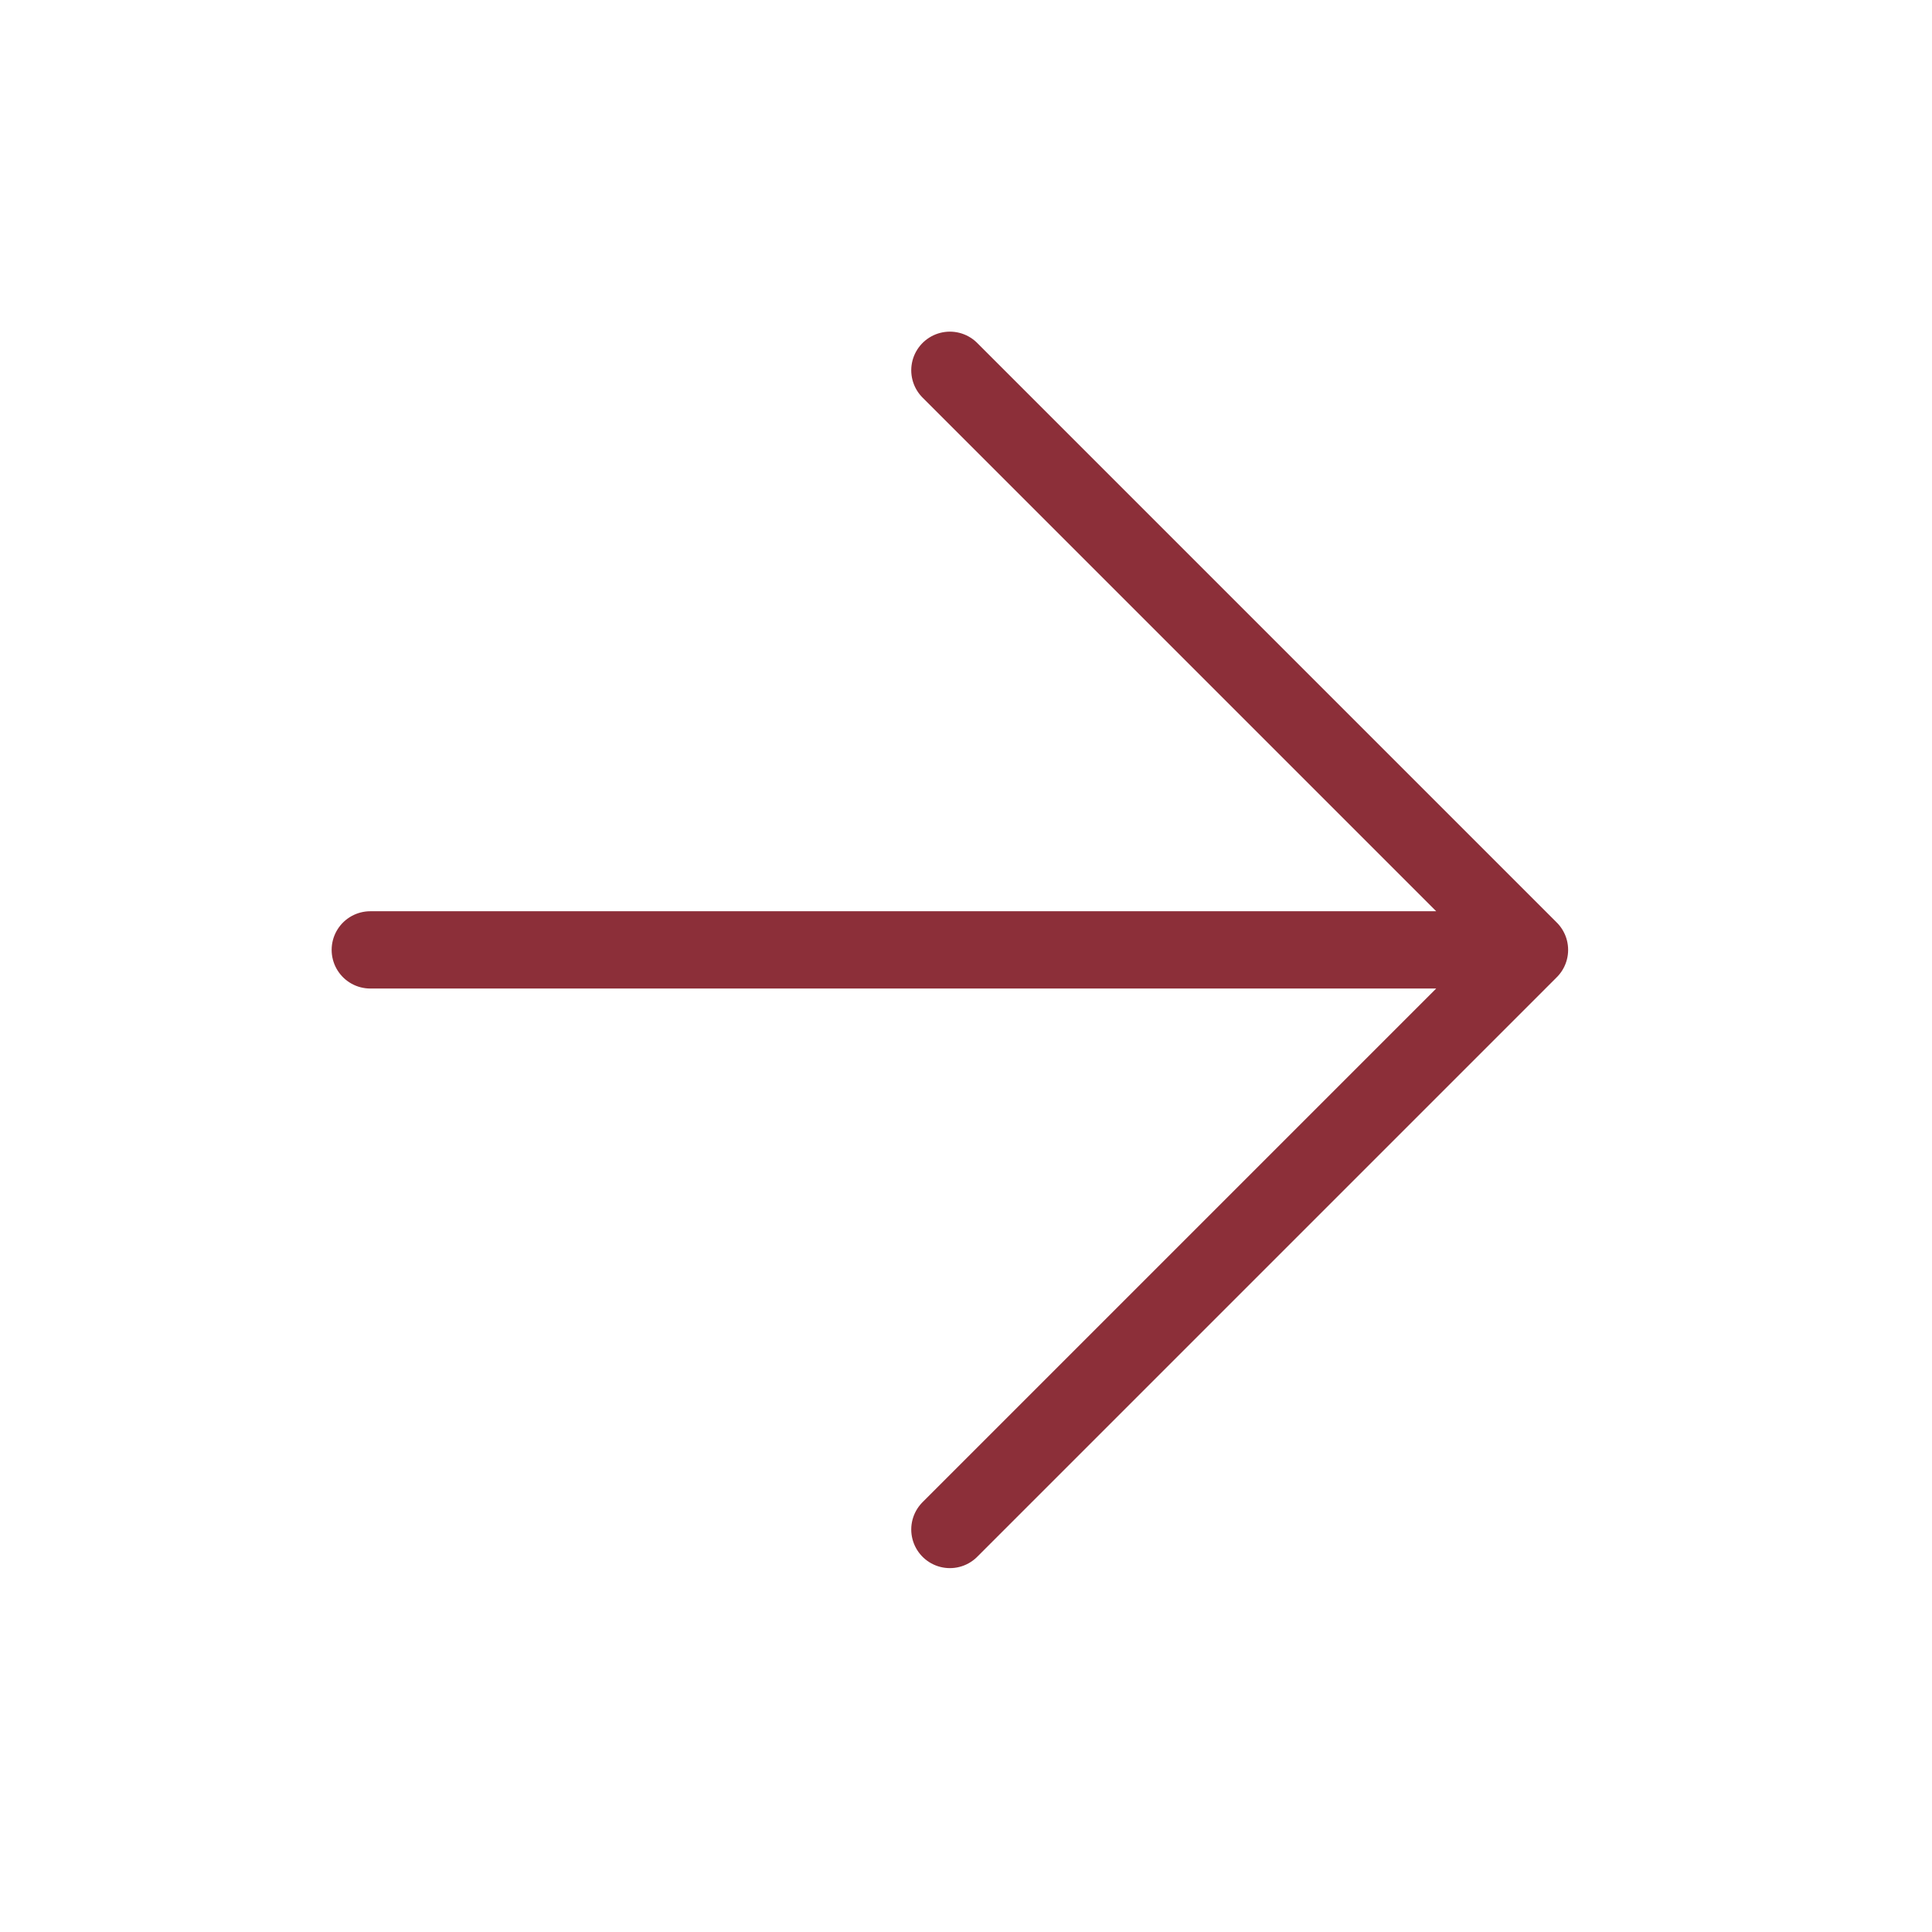 <svg width="50" height="50" viewBox="0 0 50 50" fill="none" xmlns="http://www.w3.org/2000/svg">
<path d="M9.583 24.583L37.441 24.583M24.583 39.583L39.583 24.583L24.583 9.583" stroke="#8C2F39" stroke-width="2" stroke-linecap="round" stroke-linejoin="round"/>
</svg>
